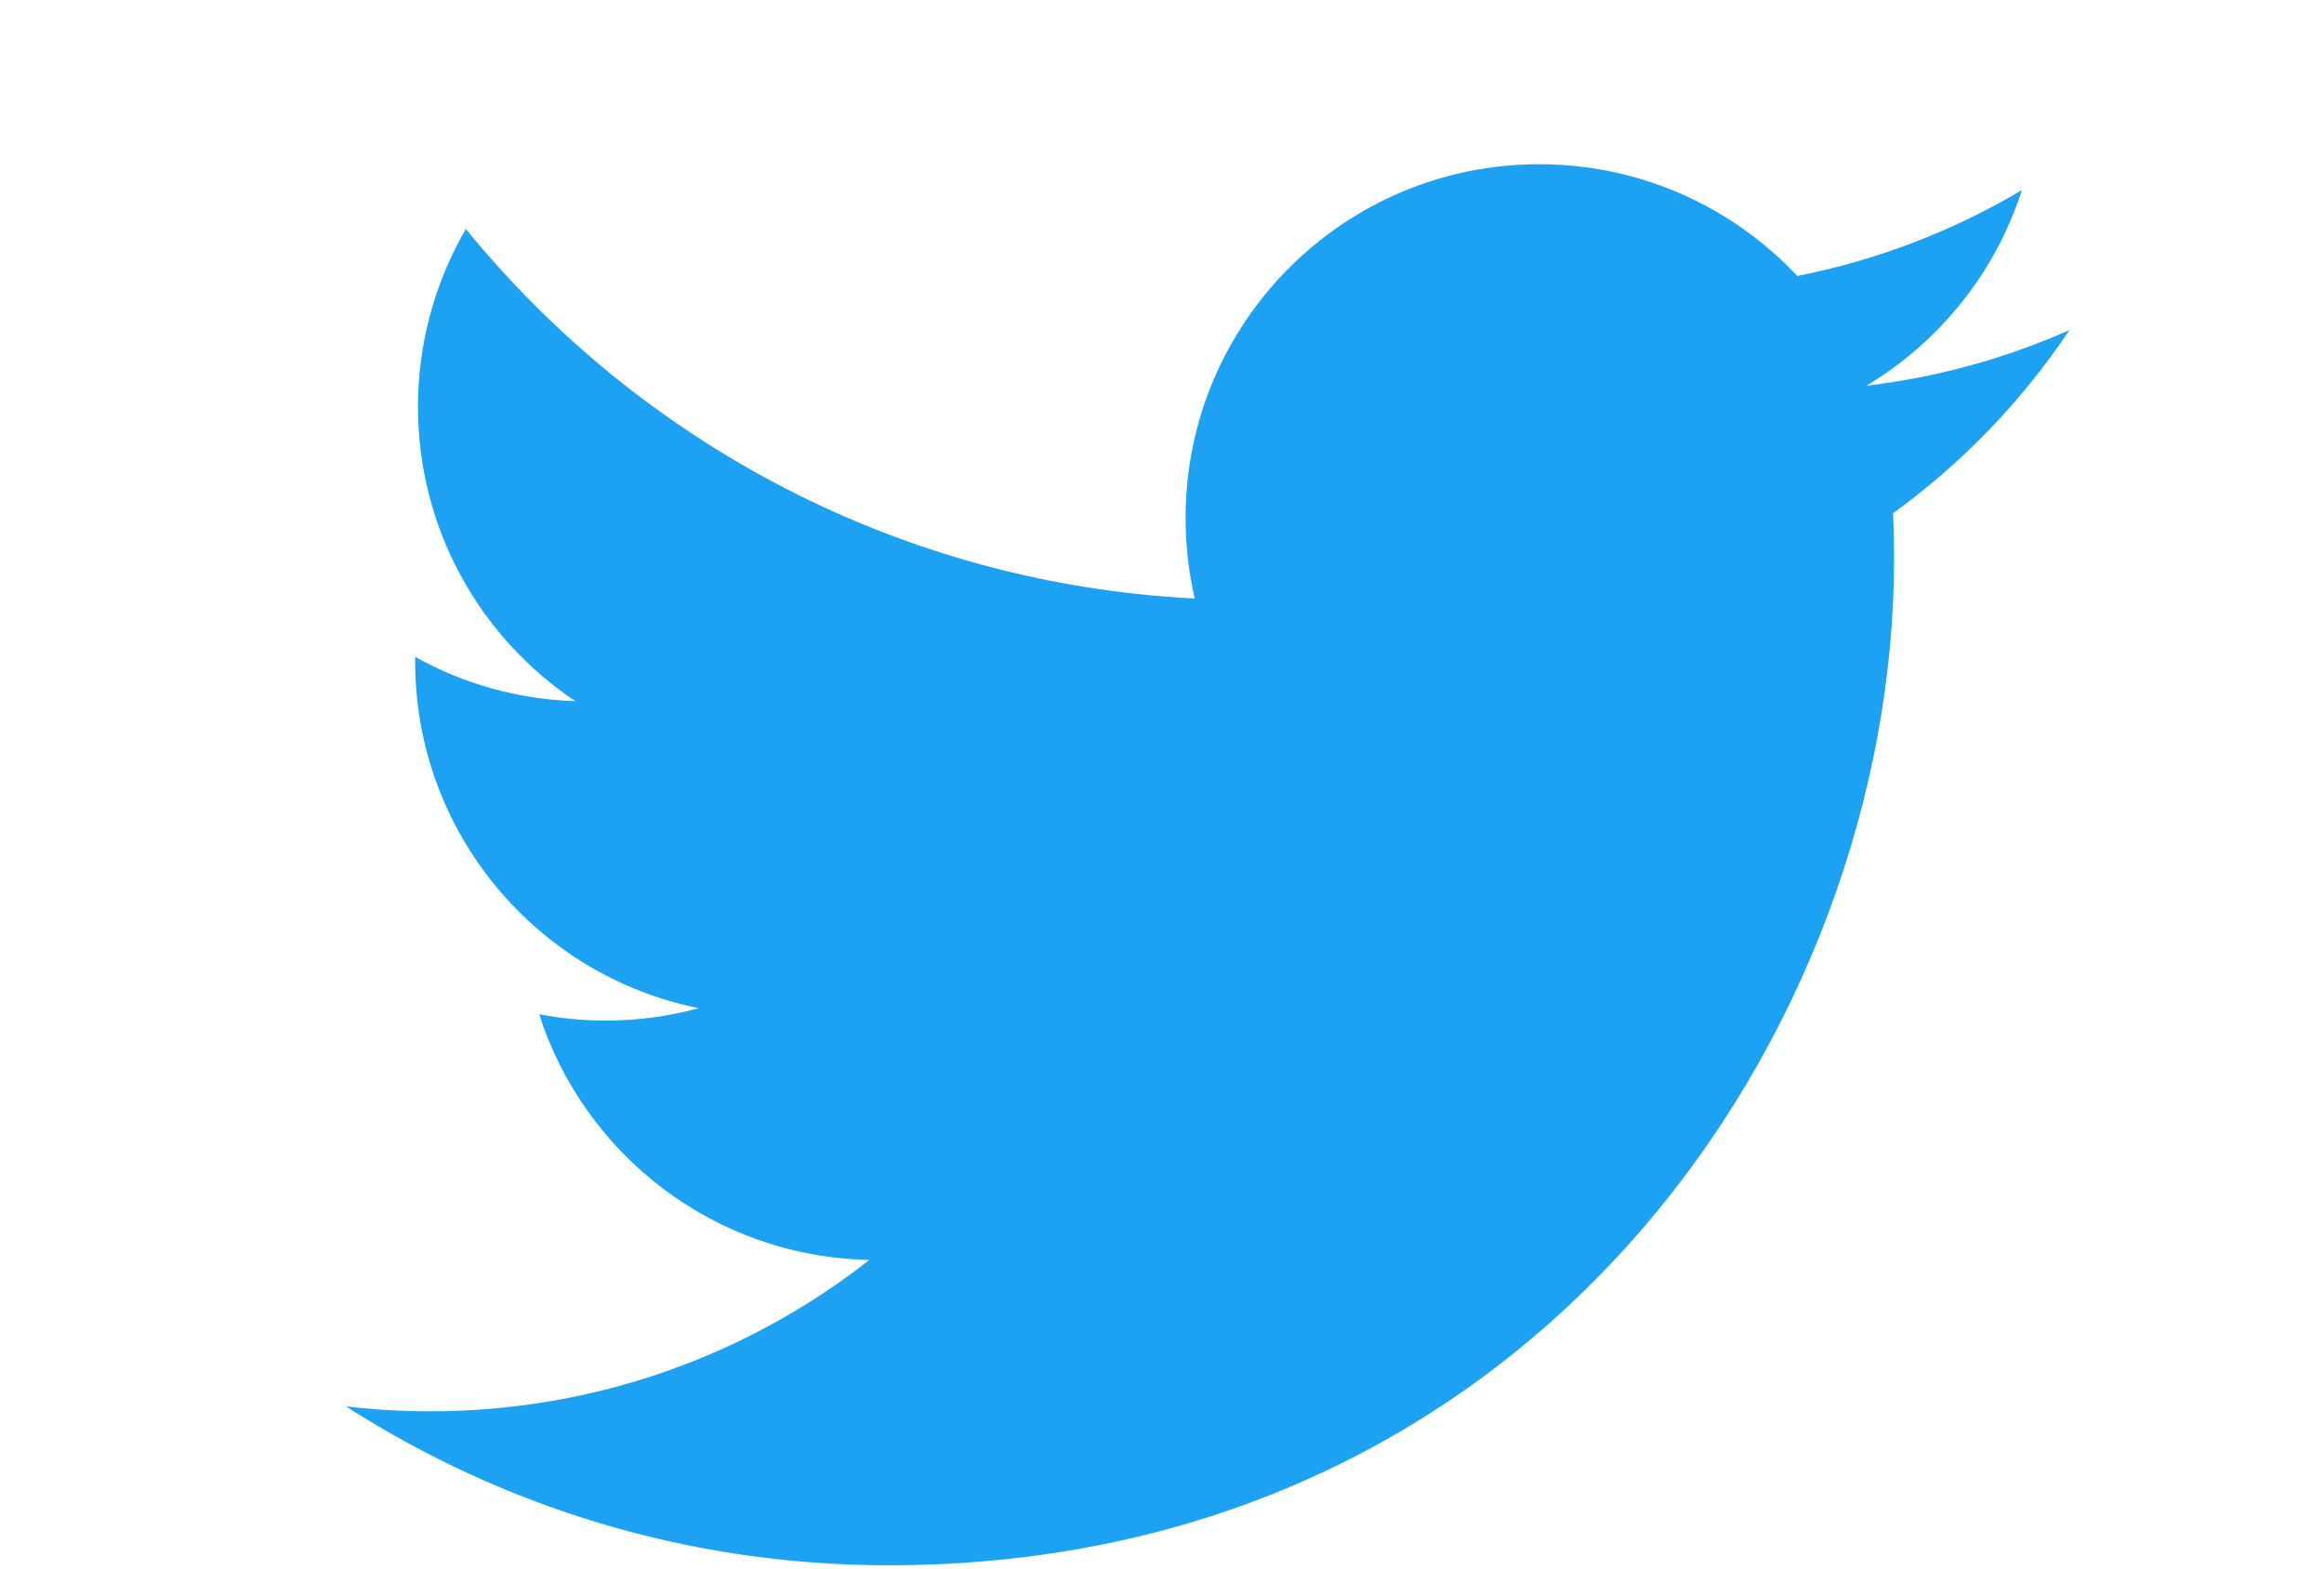 <svg width="400" height="270" viewBox="0 0 400 270" fill="none" xmlns="http://www.w3.org/2000/svg">
<g clip-path="url(#clip0)">
<path d="M152.833 269.44C264.778 269.44 325.997 176.663 325.997 96.211C325.997 93.576 325.944 90.953 325.825 88.341C337.737 79.719 348.017 69.043 356.184 56.814C345.278 61.664 333.544 64.928 321.233 66.4C333.799 58.863 343.445 46.939 347.996 32.725C336.049 39.815 322.979 44.813 309.35 47.504C298.244 35.669 282.433 28.268 264.925 28.268C231.315 28.268 204.06 55.533 204.06 89.143C204.06 93.921 204.595 98.567 205.639 103.025C155.056 100.479 110.203 76.252 80.185 39.414C74.779 48.705 71.935 59.265 71.944 70.015C71.944 91.138 82.689 109.785 99.028 120.694C89.363 120.399 79.91 117.787 71.464 113.079C71.455 113.335 71.455 113.584 71.455 113.857C71.455 143.342 92.434 167.96 120.282 173.538C115.052 174.963 109.654 175.684 104.234 175.681C100.319 175.681 96.503 175.295 92.795 174.583C100.544 198.774 123.011 216.378 149.649 216.87C128.819 233.203 102.579 242.931 74.059 242.931C69.208 242.935 64.36 242.653 59.542 242.087C86.477 259.358 118.46 269.436 152.836 269.436" fill="#1DA1F2"/>
</g>
<defs>
<clipPath id="clip0">
<rect width="400" height="269.44" fill="white"/>
</clipPath>
</defs>
</svg>
